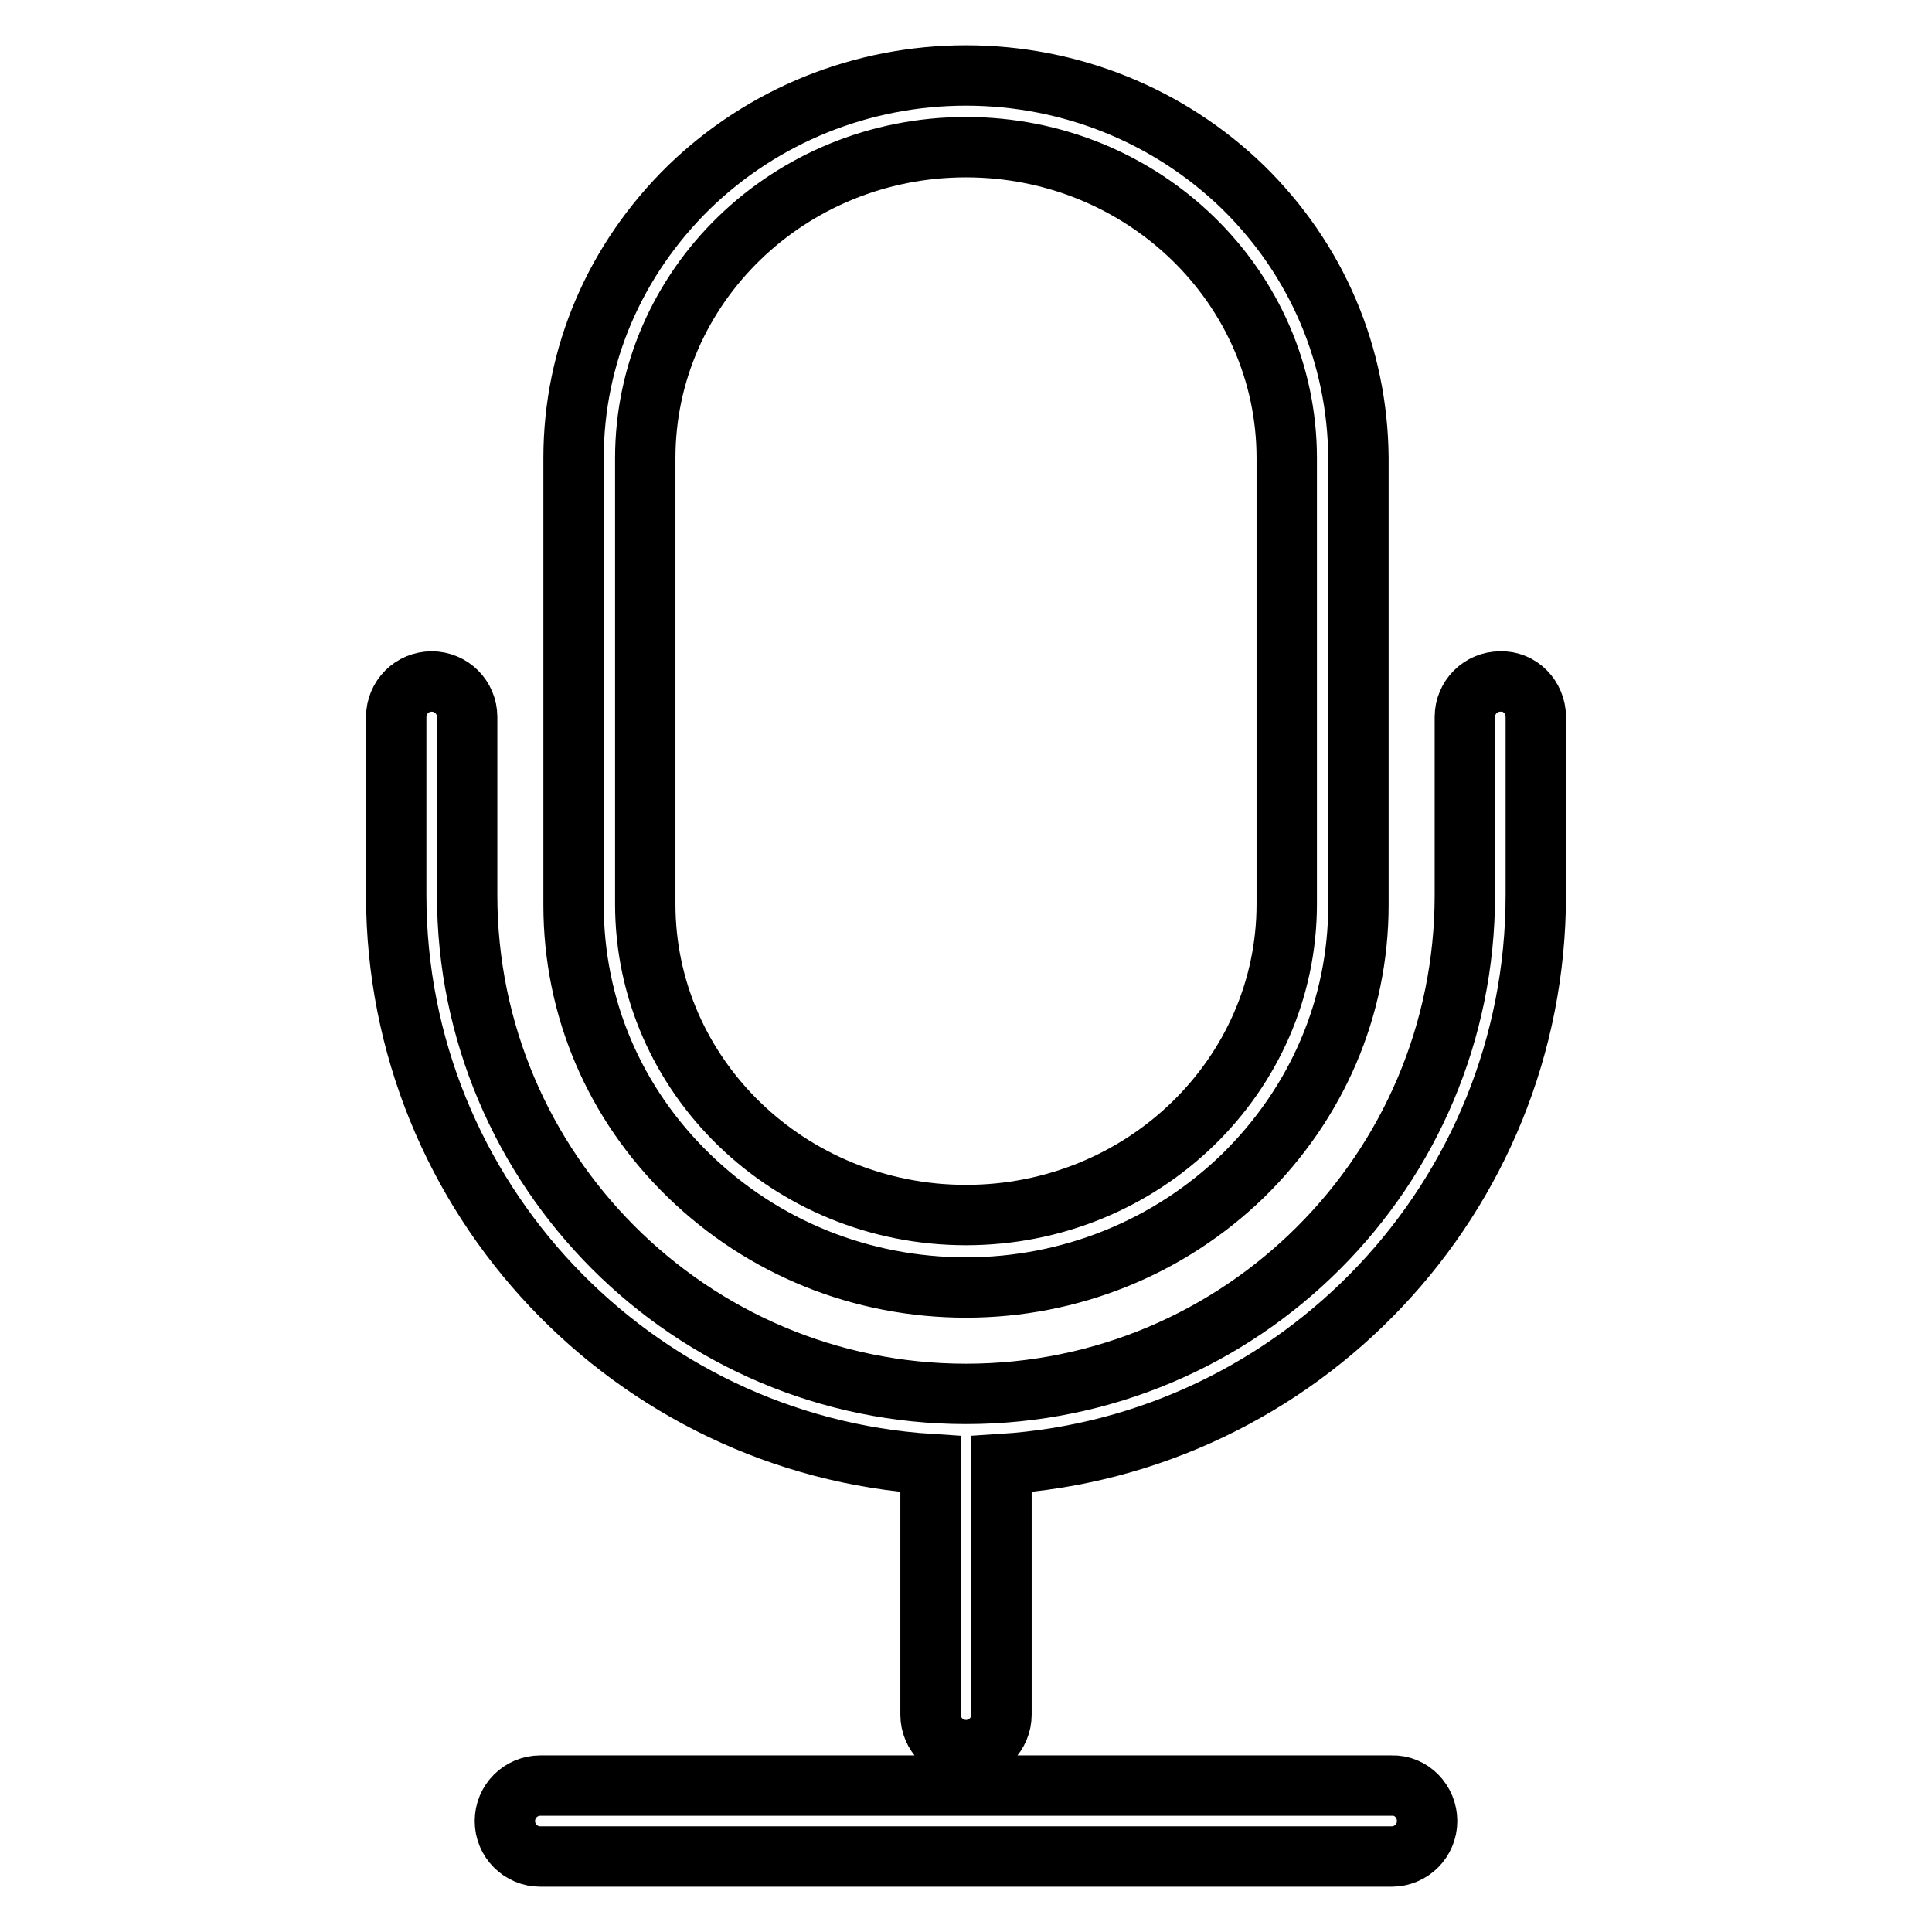 <?xml version="1.0" encoding="utf-8"?>
<!-- Svg Vector Icons : http://www.onlinewebfonts.com/icon -->
<!DOCTYPE svg PUBLIC "-//W3C//DTD SVG 1.1//EN" "http://www.w3.org/Graphics/SVG/1.1/DTD/svg11.dtd">
<svg version="1.1" xmlns="http://www.w3.org/2000/svg" xmlns:xlink="http://www.w3.org/1999/xlink" x="0px" y="0px" viewBox="0 0 256 256" enable-background="new 0 0 256 256" xml:space="preserve">
<g> <path stroke-width="8" fill-opacity="0" stroke="#000000"  d="M164.7,24.8C154.9,15.3,141.8,10,128,10c-13.8,0-26.9,5.3-36.7,14.8c-9.8,9.6-15.3,22.3-15.3,35.9v59.2 c0,13.6,5.4,26.3,15.3,35.9c9.8,9.5,22.8,14.8,36.7,14.8c13.8,0,26.9-5.3,36.7-14.8c9.8-9.6,15.3-22.3,15.3-35.9V60.7 C179.9,47.1,174.5,34.4,164.7,24.8z M170.5,119.8c0,22.7-19,41.2-42.5,41.2s-42.5-18.5-42.5-41.2V60.7c0-22.7,19-41.2,42.5-41.2 s42.5,18.5,42.5,41.2V119.8L170.5,119.8z M203.5,95v23.6c0,40.1-31.3,72.9-70.8,75.4v33.2c0,2.6-2.1,4.7-4.7,4.7s-4.7-2.1-4.7-4.7 v-33.2c-39.4-2.5-70.8-35.3-70.8-75.4V95c0-2.6,2.1-4.7,4.7-4.7c2.6,0,4.7,2.1,4.7,4.7v23.6c0,36.4,29.6,66.1,66.1,66.1 s66.1-29.6,66.1-66.1V95c0-2.6,2.1-4.7,4.7-4.7C201.4,90.2,203.5,92.4,203.5,95z M189.1,241.3c0,2.6-2.1,4.7-4.7,4.7H71.6 c-2.6,0-4.7-2.1-4.7-4.7c0-2.6,2.1-4.7,4.7-4.7h112.8C187,236.5,189.1,238.7,189.1,241.3z"/></g>
</svg>
